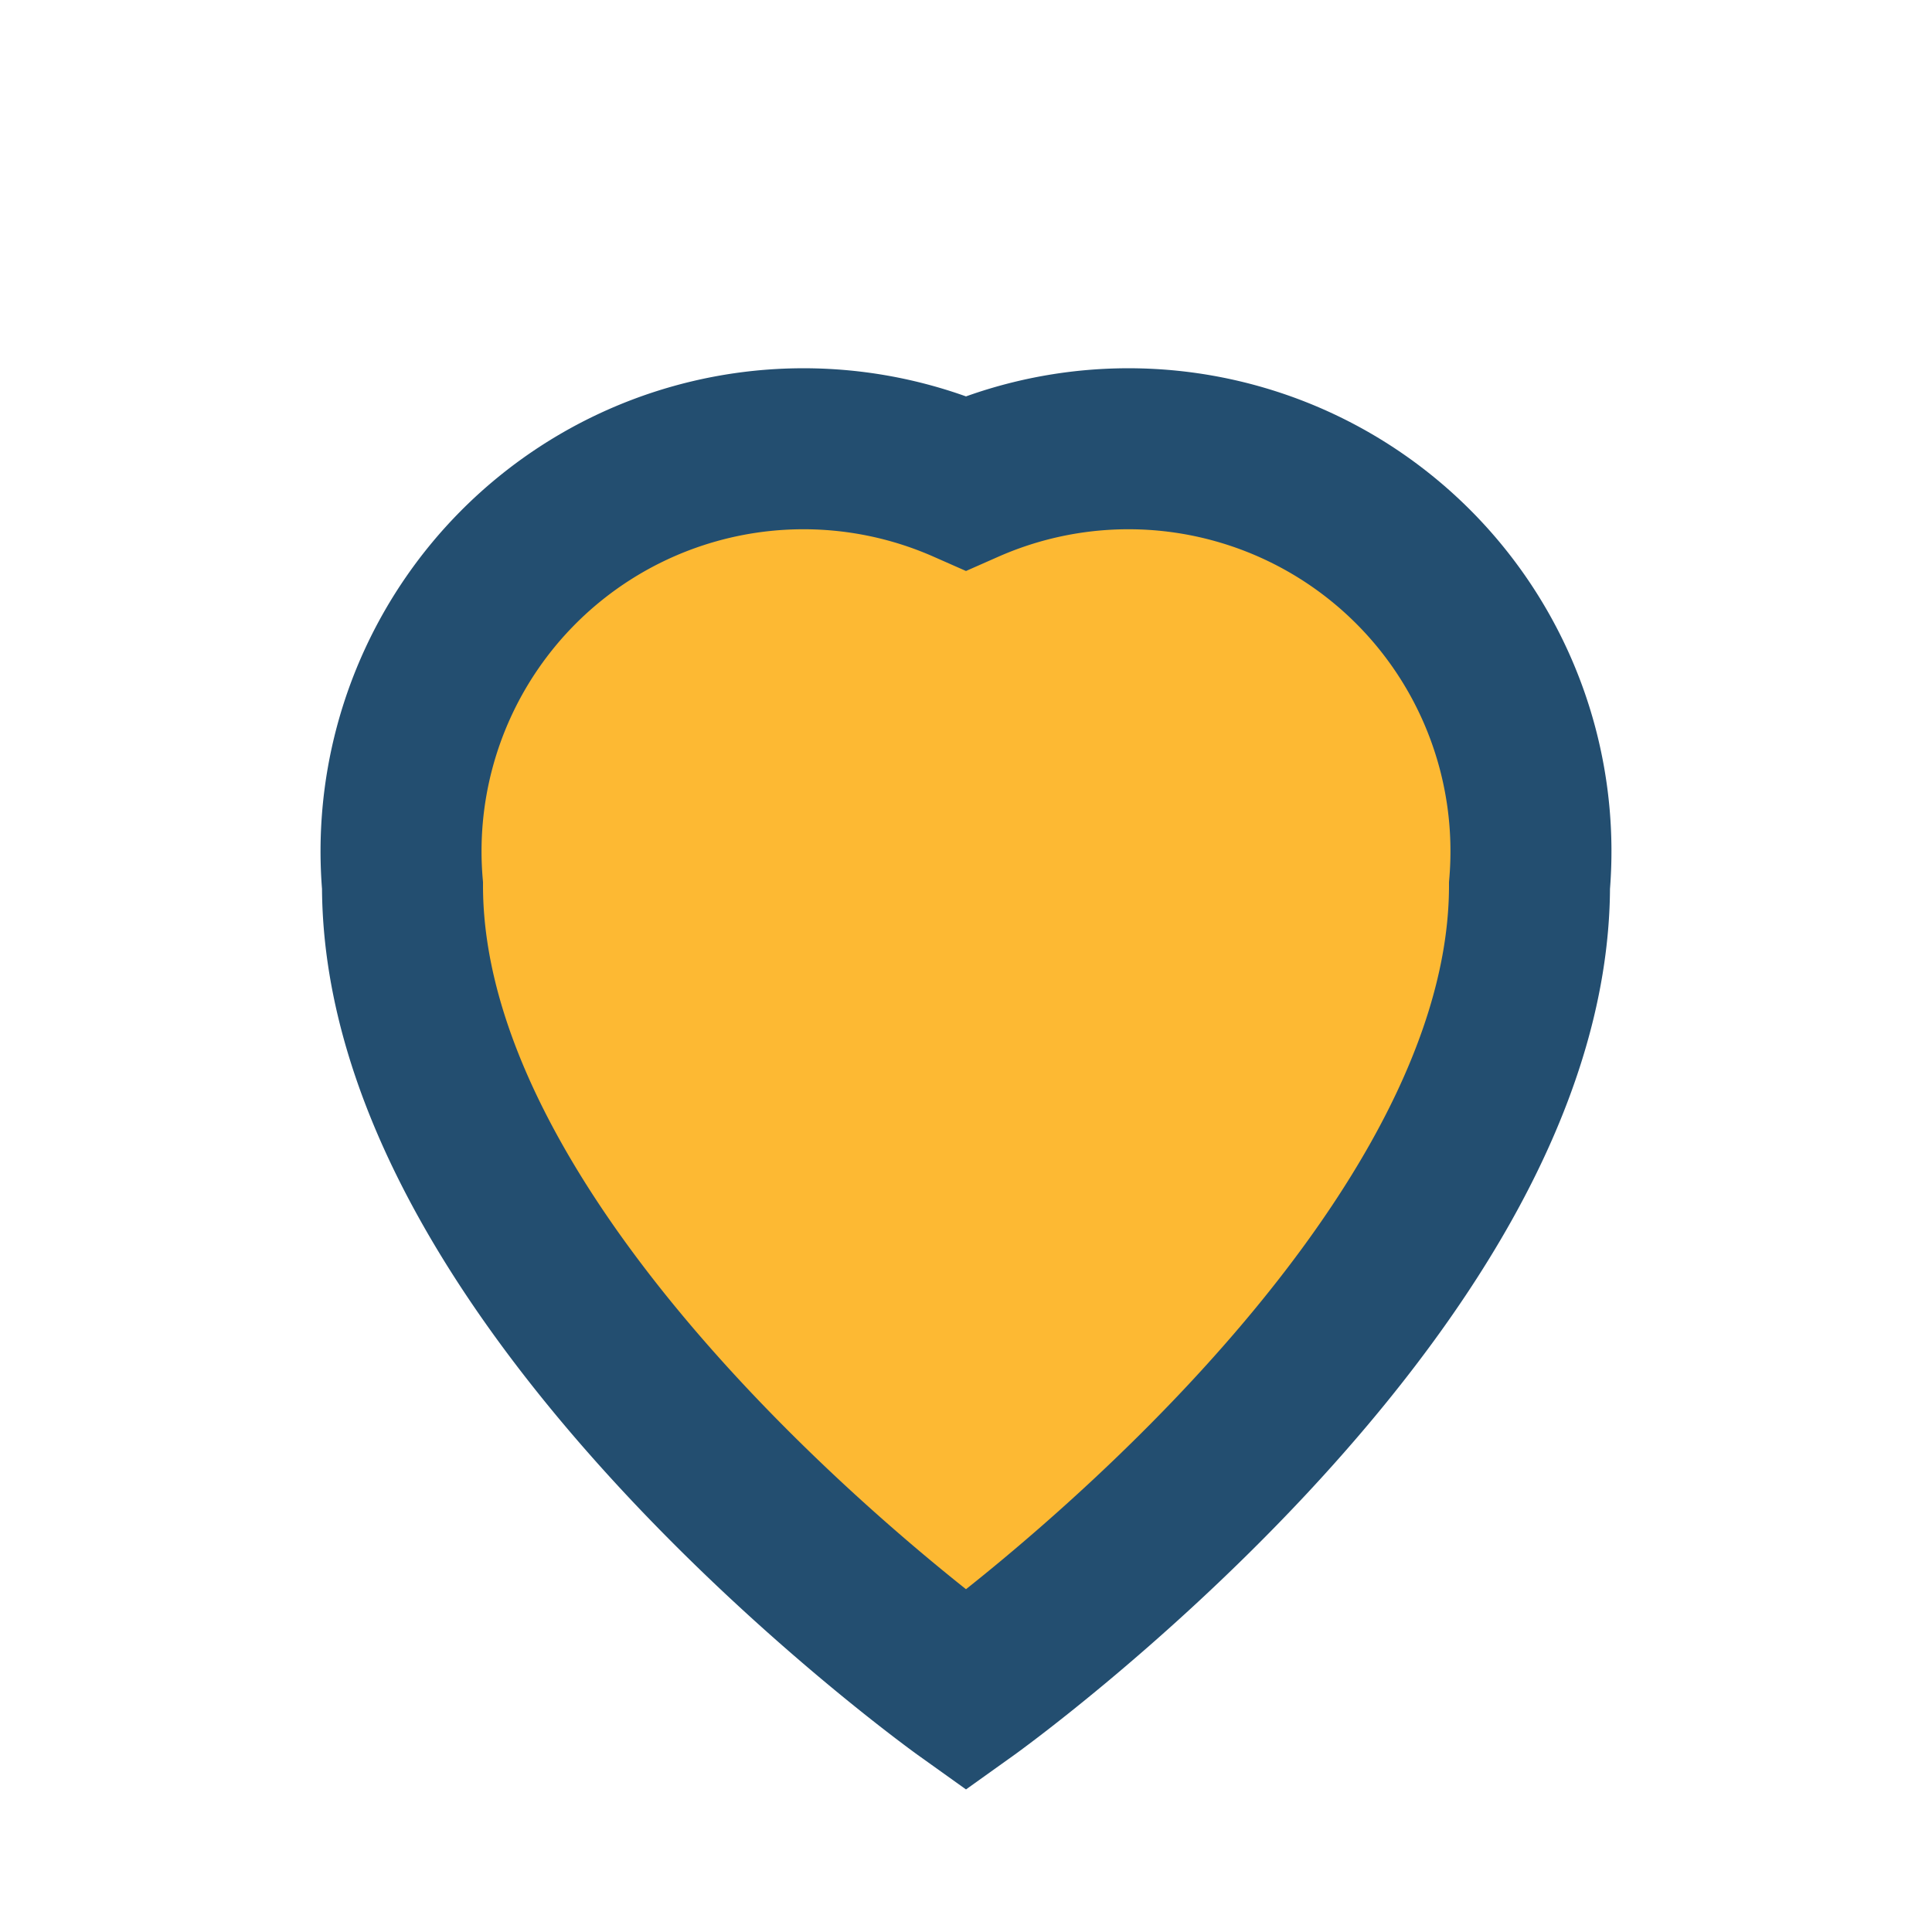 <?xml version="1.0" encoding="UTF-8"?>
<svg xmlns="http://www.w3.org/2000/svg" width="24" height="24" viewBox="0 0 24 24"><path d="M12 21s-7-5-7-10A5 5 0 0112 6a5 5 0 017 5c0 5-7 10-7 10z" fill="#FDB933" stroke="#234E70" stroke-width="2"/></svg>
